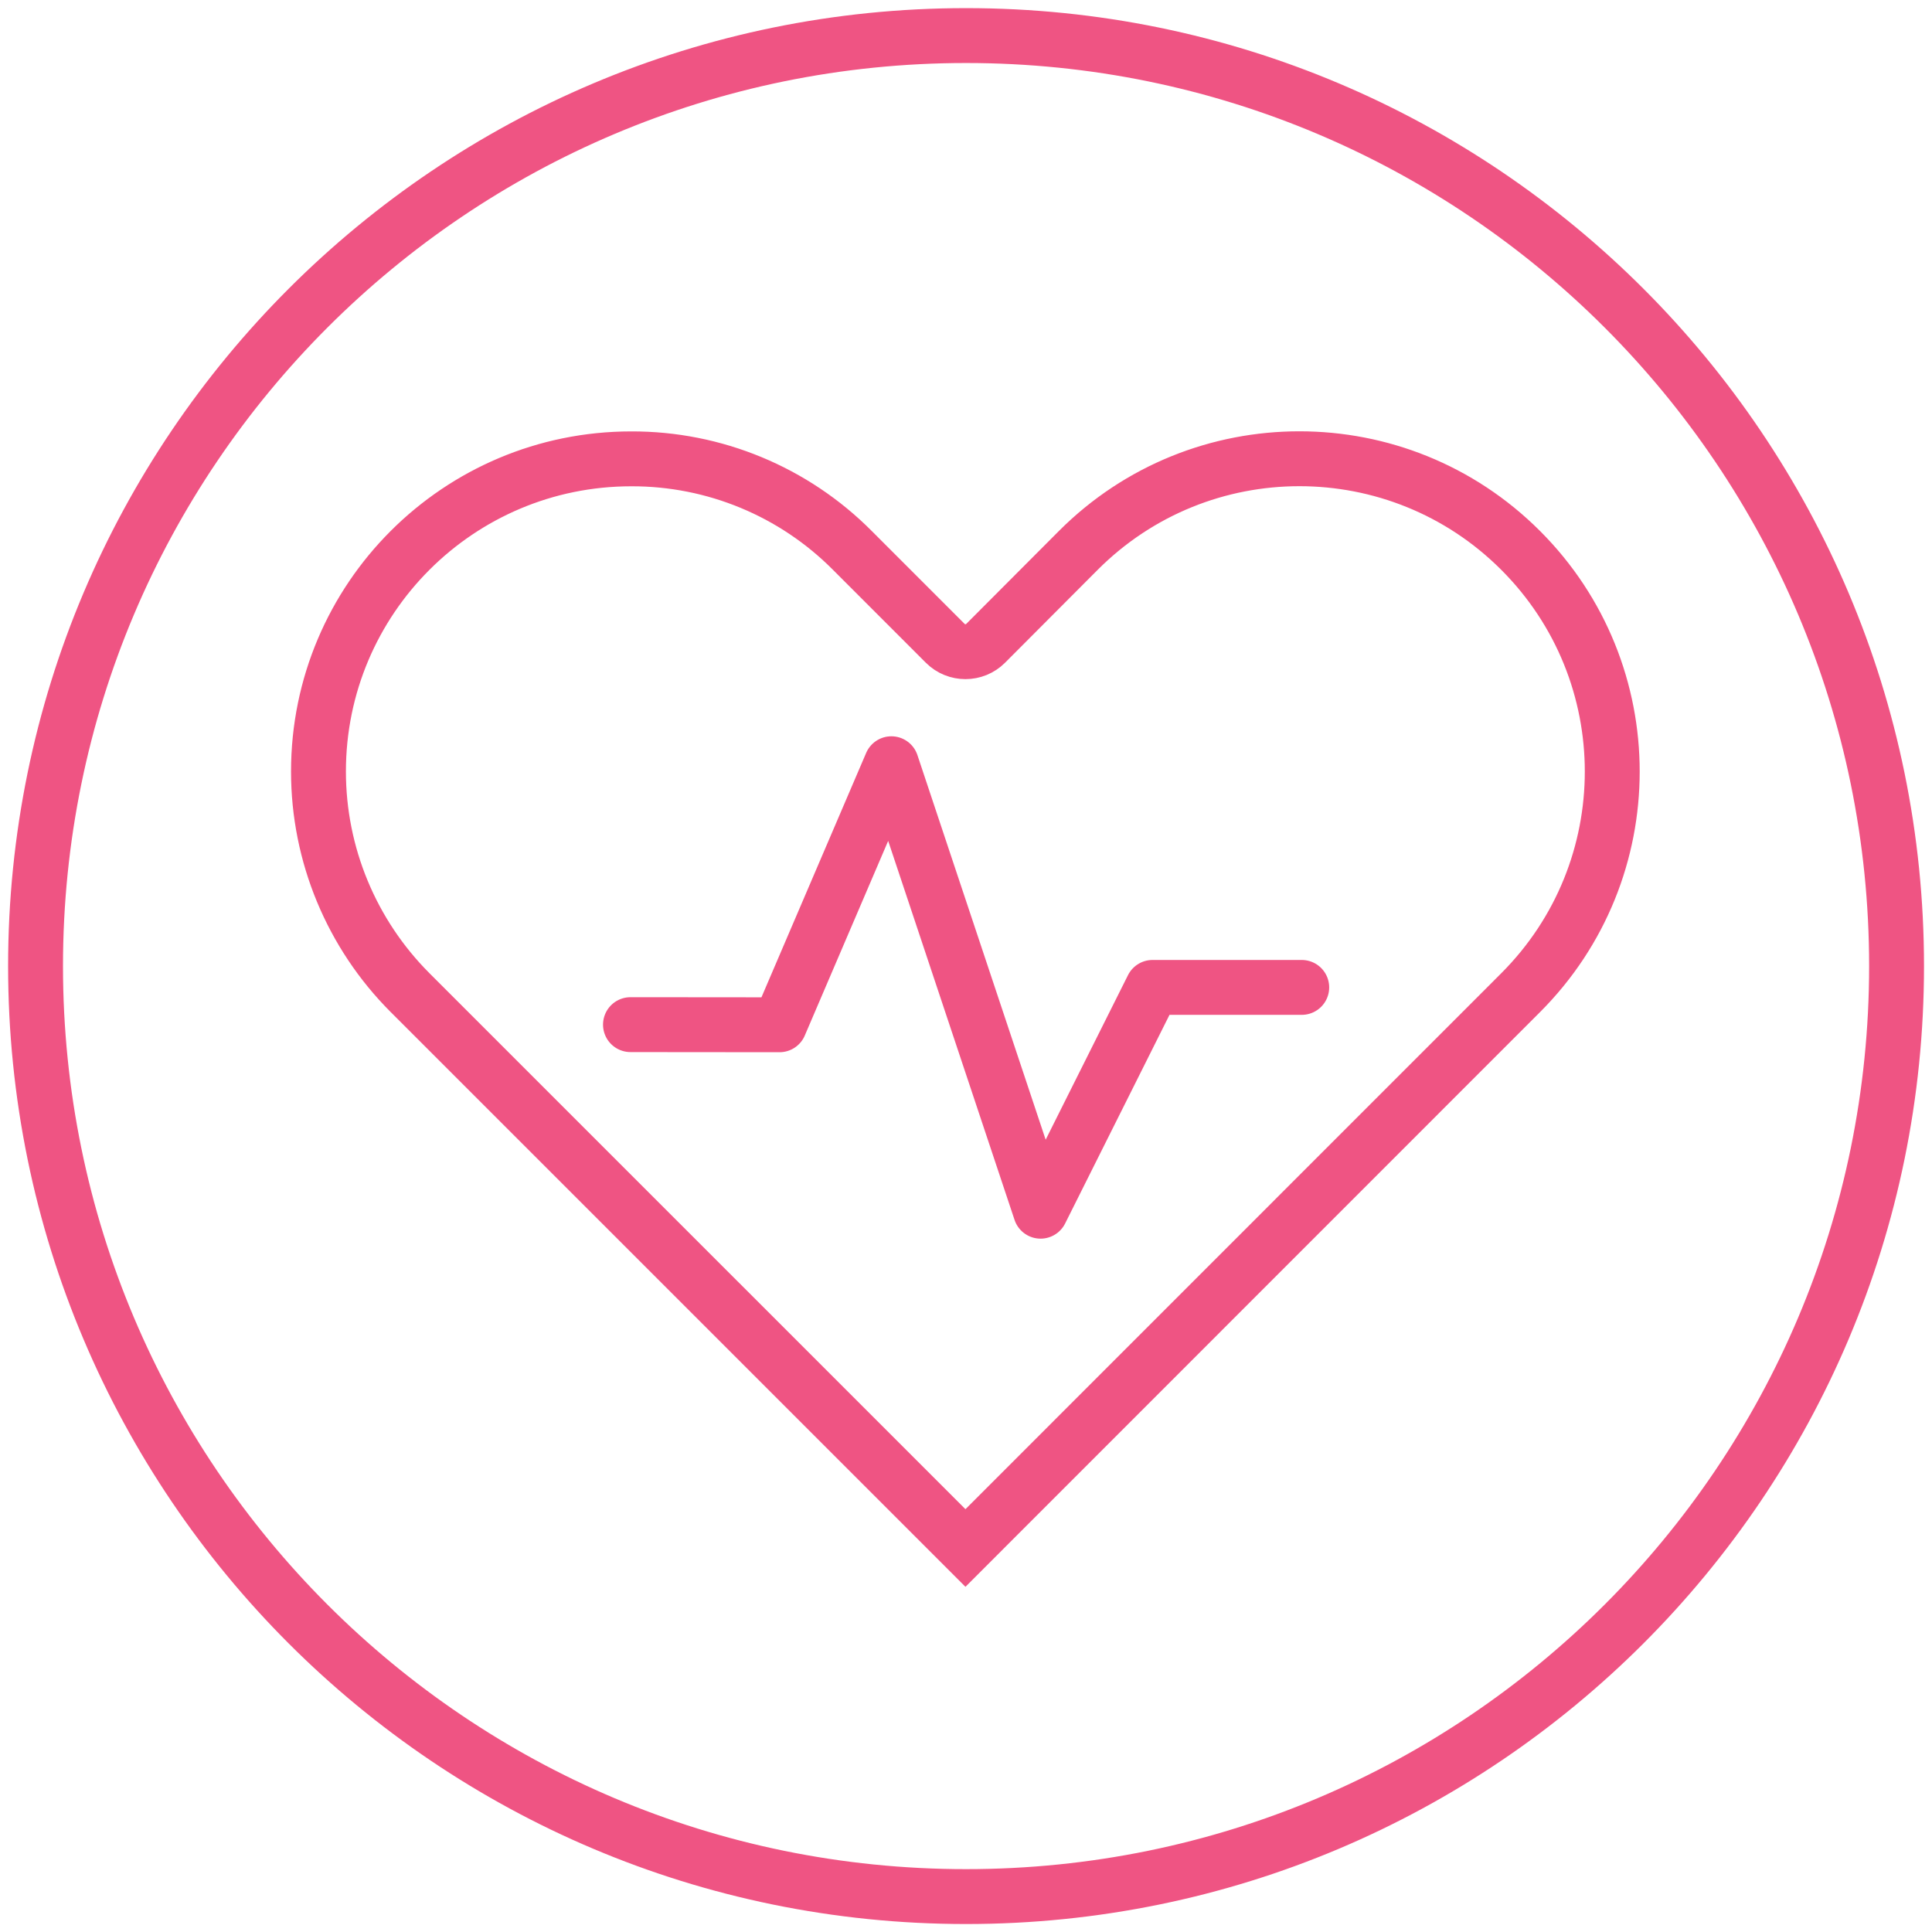 <svg xmlns="http://www.w3.org/2000/svg" fill="none" viewBox="0 0 88 88" height="88" width="88">
<g clip-path="url(#clip0_9367_7206)">
<g clip-path="url(#clip1_9367_7206)">
<path stroke-miterlimit="10" stroke-width="2.5" stroke="#EF5483" d="M44.003 86.387C67.41 86.387 86.386 67.411 86.386 44.004C86.386 20.596 67.41 1.62 44.003 1.62C20.595 1.62 1.619 20.596 1.619 44.004C1.619 67.411 20.595 86.387 44.003 86.387Z"></path>
<path stroke-miterlimit="10" stroke-width="2.5" stroke="#EF5483" d="M28.752 20.9C32.532 20.888 36.16 22.39 38.822 25.069L43.056 29.304C43.562 29.81 44.387 29.81 44.893 29.304L49.116 25.069C54.675 19.504 63.697 19.504 69.262 25.069C74.827 30.634 74.827 39.651 69.262 45.216L43.975 70.509L18.681 45.216C16.008 42.542 14.506 38.92 14.506 35.14C14.506 27.272 20.884 20.9 28.752 20.9Z"></path>
<path stroke-linejoin="round" stroke-linecap="round" stroke-width="2.5" stroke="#EF5483" d="M28.717 46.671L35.507 46.677L40.601 34.787L47.397 55.169L52.497 44.975H59.293"></path>
</g>
</g>
<defs>
<clipPath id="clip0_9367_7206">
<rect fill="white" height="88" width="88"></rect>
</clipPath>
<clipPath id="clip1_9367_7206">
<rect fill="white" height="88" width="88"></rect>
</clipPath>
</defs>
</svg>
